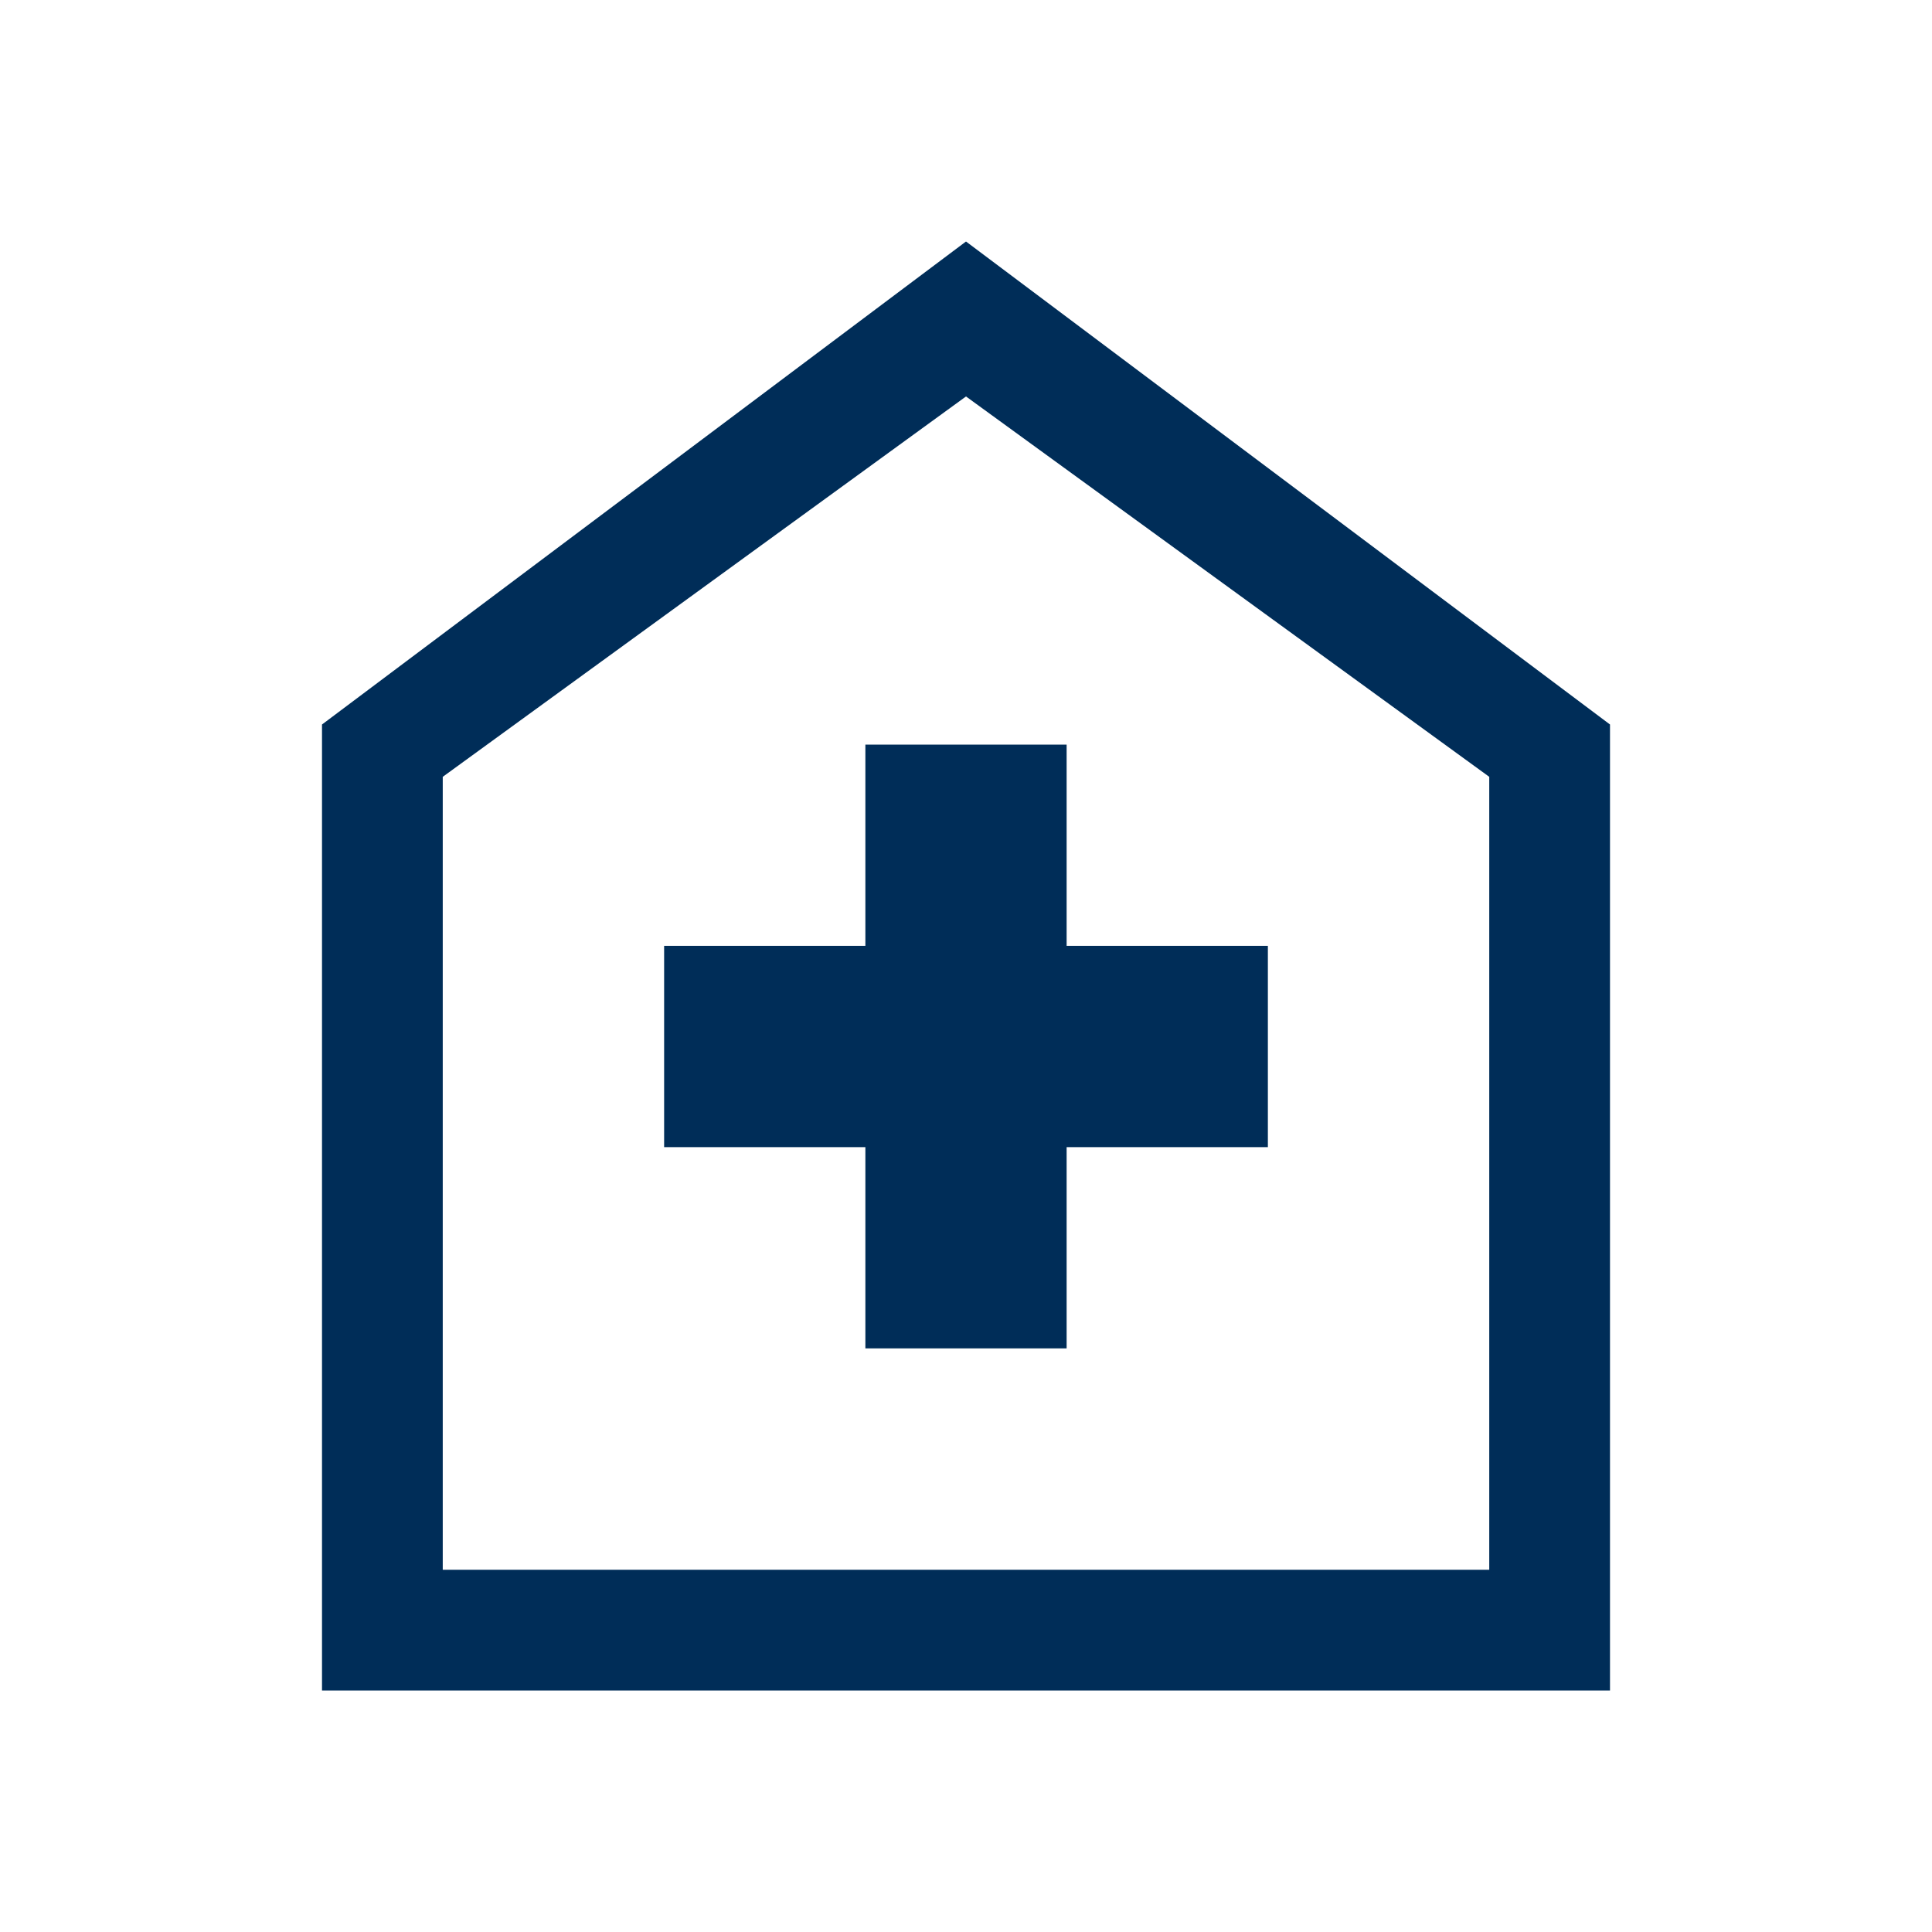 <svg width="72" height="72" viewBox="0 0 72 72" fill="none" xmlns="http://www.w3.org/2000/svg">
<path d="M32.25 50.25H39.75V42.75H47.25V35.25H39.75V27.75H32.25V35.25H24.75V42.75H32.25V50.25ZM12 63V27L36 9L60 27V63H12ZM16.5 58.5H55.5V28.95L36 14.775L16.5 28.95V58.5Z" fill="#002D58"/>
</svg>
